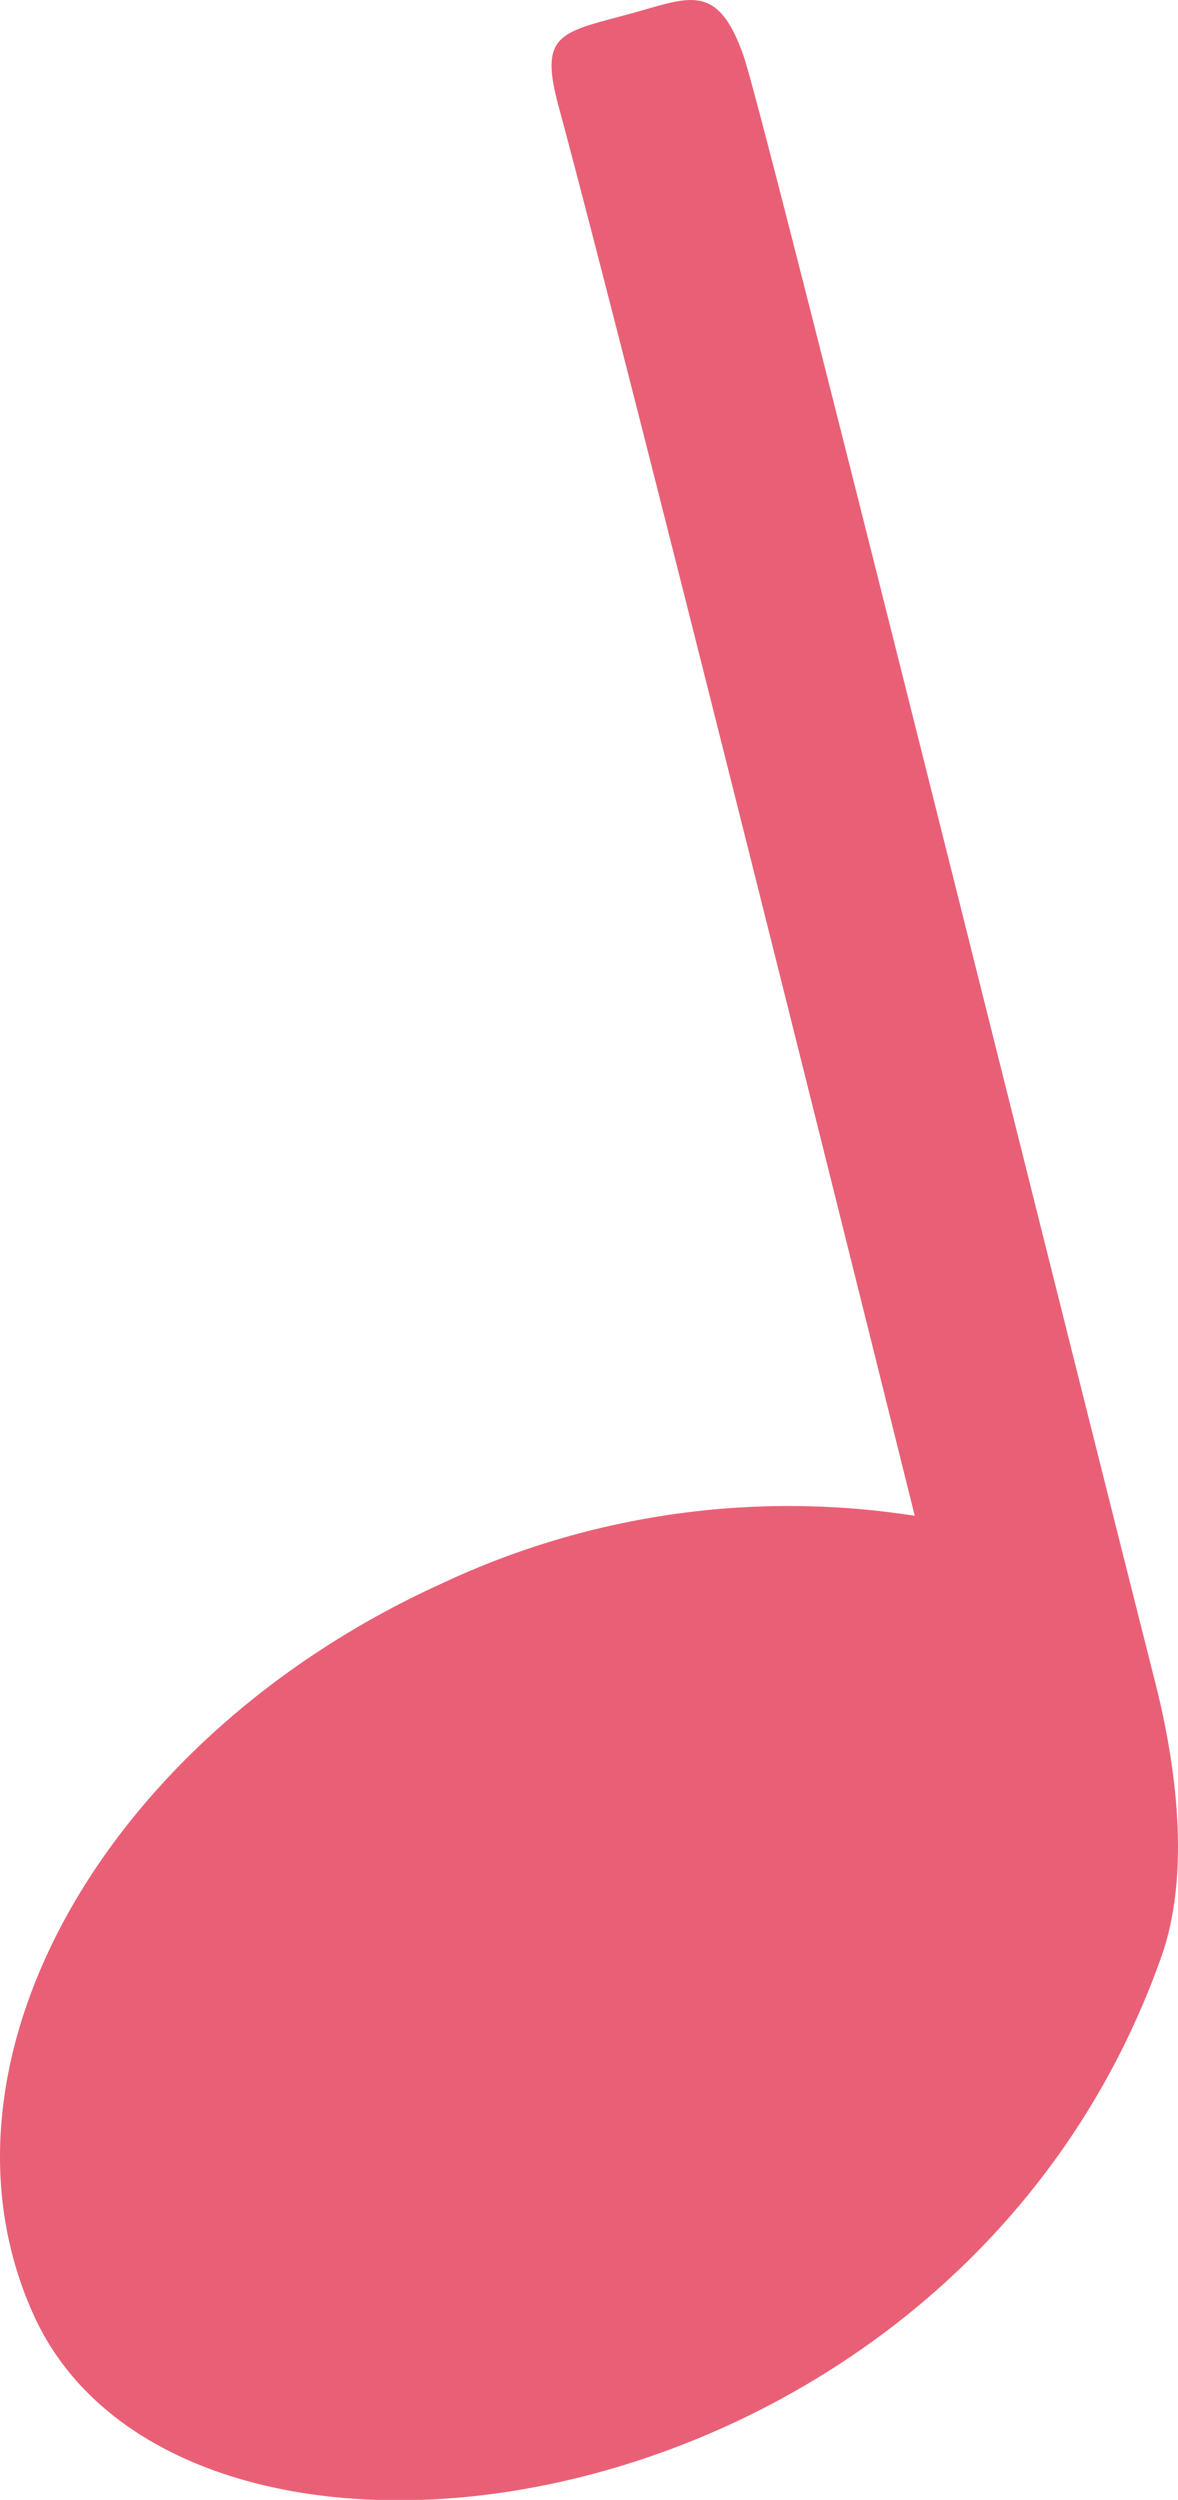 <svg xmlns="http://www.w3.org/2000/svg" viewBox="0 0 56.16 119.12"><defs><style>.cls-1{fill:#e96076;}</style></defs><g id="Layer_2" data-name="Layer 2"><g id="Layer_1-2" data-name="Layer 1"><path class="cls-1" d="M55.37,93.23c1.38-3.9.73-9-.28-13C49.29,57.31,36.43,5.51,35.46,2.7,34.22-.9,32.84-.11,30.1.64c-3.33.91-4.41.91-3.49,4.35,3.34,12.36,14.45,57,17,67.24a38.88,38.88,0,0,0-22.56,3.23C4.92,82.79-3.8,98.38,1.6,110.3,8.69,126,45.52,121.07,55.37,93.23Z"/></g></g></svg>